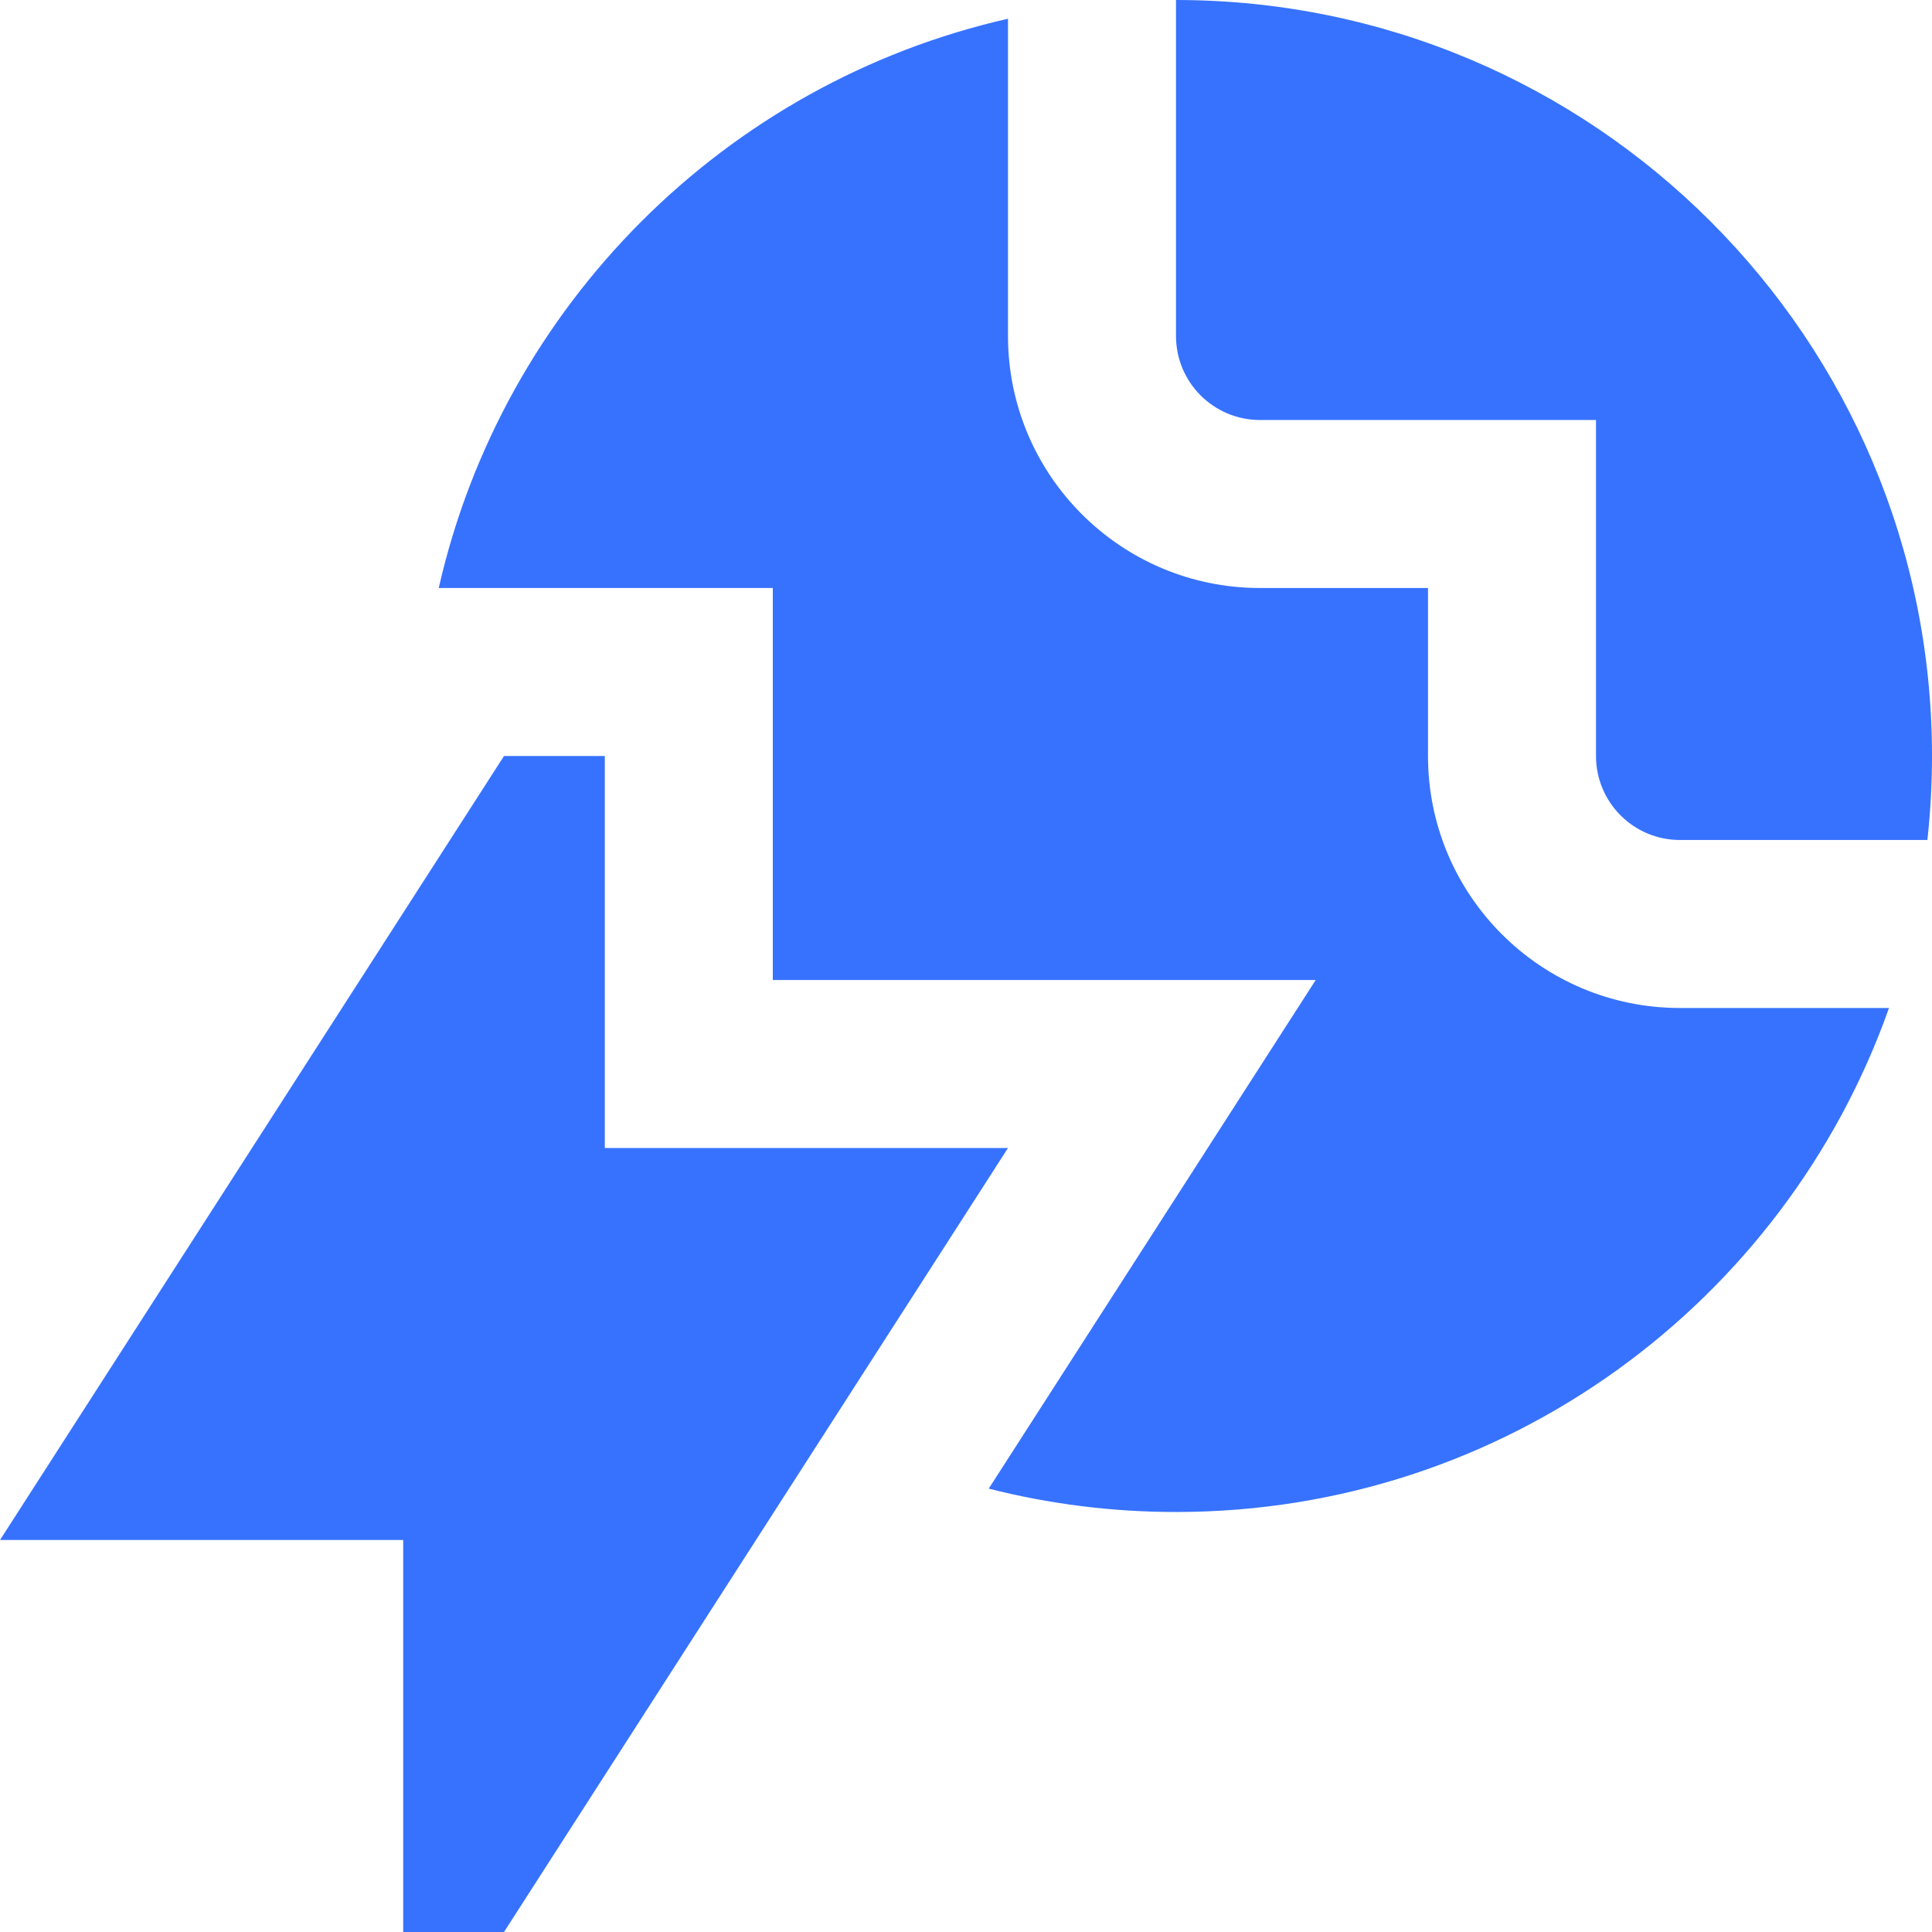 <svg width="69" height="69" viewBox="0 0 69 69" fill="none" xmlns="http://www.w3.org/2000/svg">
<g clip-path="url(#clip0_12060_19347)">
<path fill-rule="evenodd" clip-rule="evenodd" d="M36 0.669C25.906 2.96 17.96 10.906 15.669 21H27.6V35H46.99L35.312 53.165C37.451 53.71 39.691 54 42 54C53.756 54 63.757 46.487 67.464 36H60C55.03 36 51 31.971 51 27V21L45 21C40.03 21 36 16.971 36 12V0.669ZM68.835 30H60C58.343 30 57 28.657 57 27V15H54L45 15C43.343 15 42 13.657 42 12V0C56.912 0 69 12.088 69 27C69 28.014 68.944 29.015 68.835 30ZM21.6 41H36L18 69H14.4L14.4 55H0L18 27H21.6V41Z" fill="#3772FF"/>
</g>
<defs>
<clipPath id="clip0_12060_19347">
<rect width="69" height="69" fill="white"/>
</clipPath>
</defs>
</svg>
